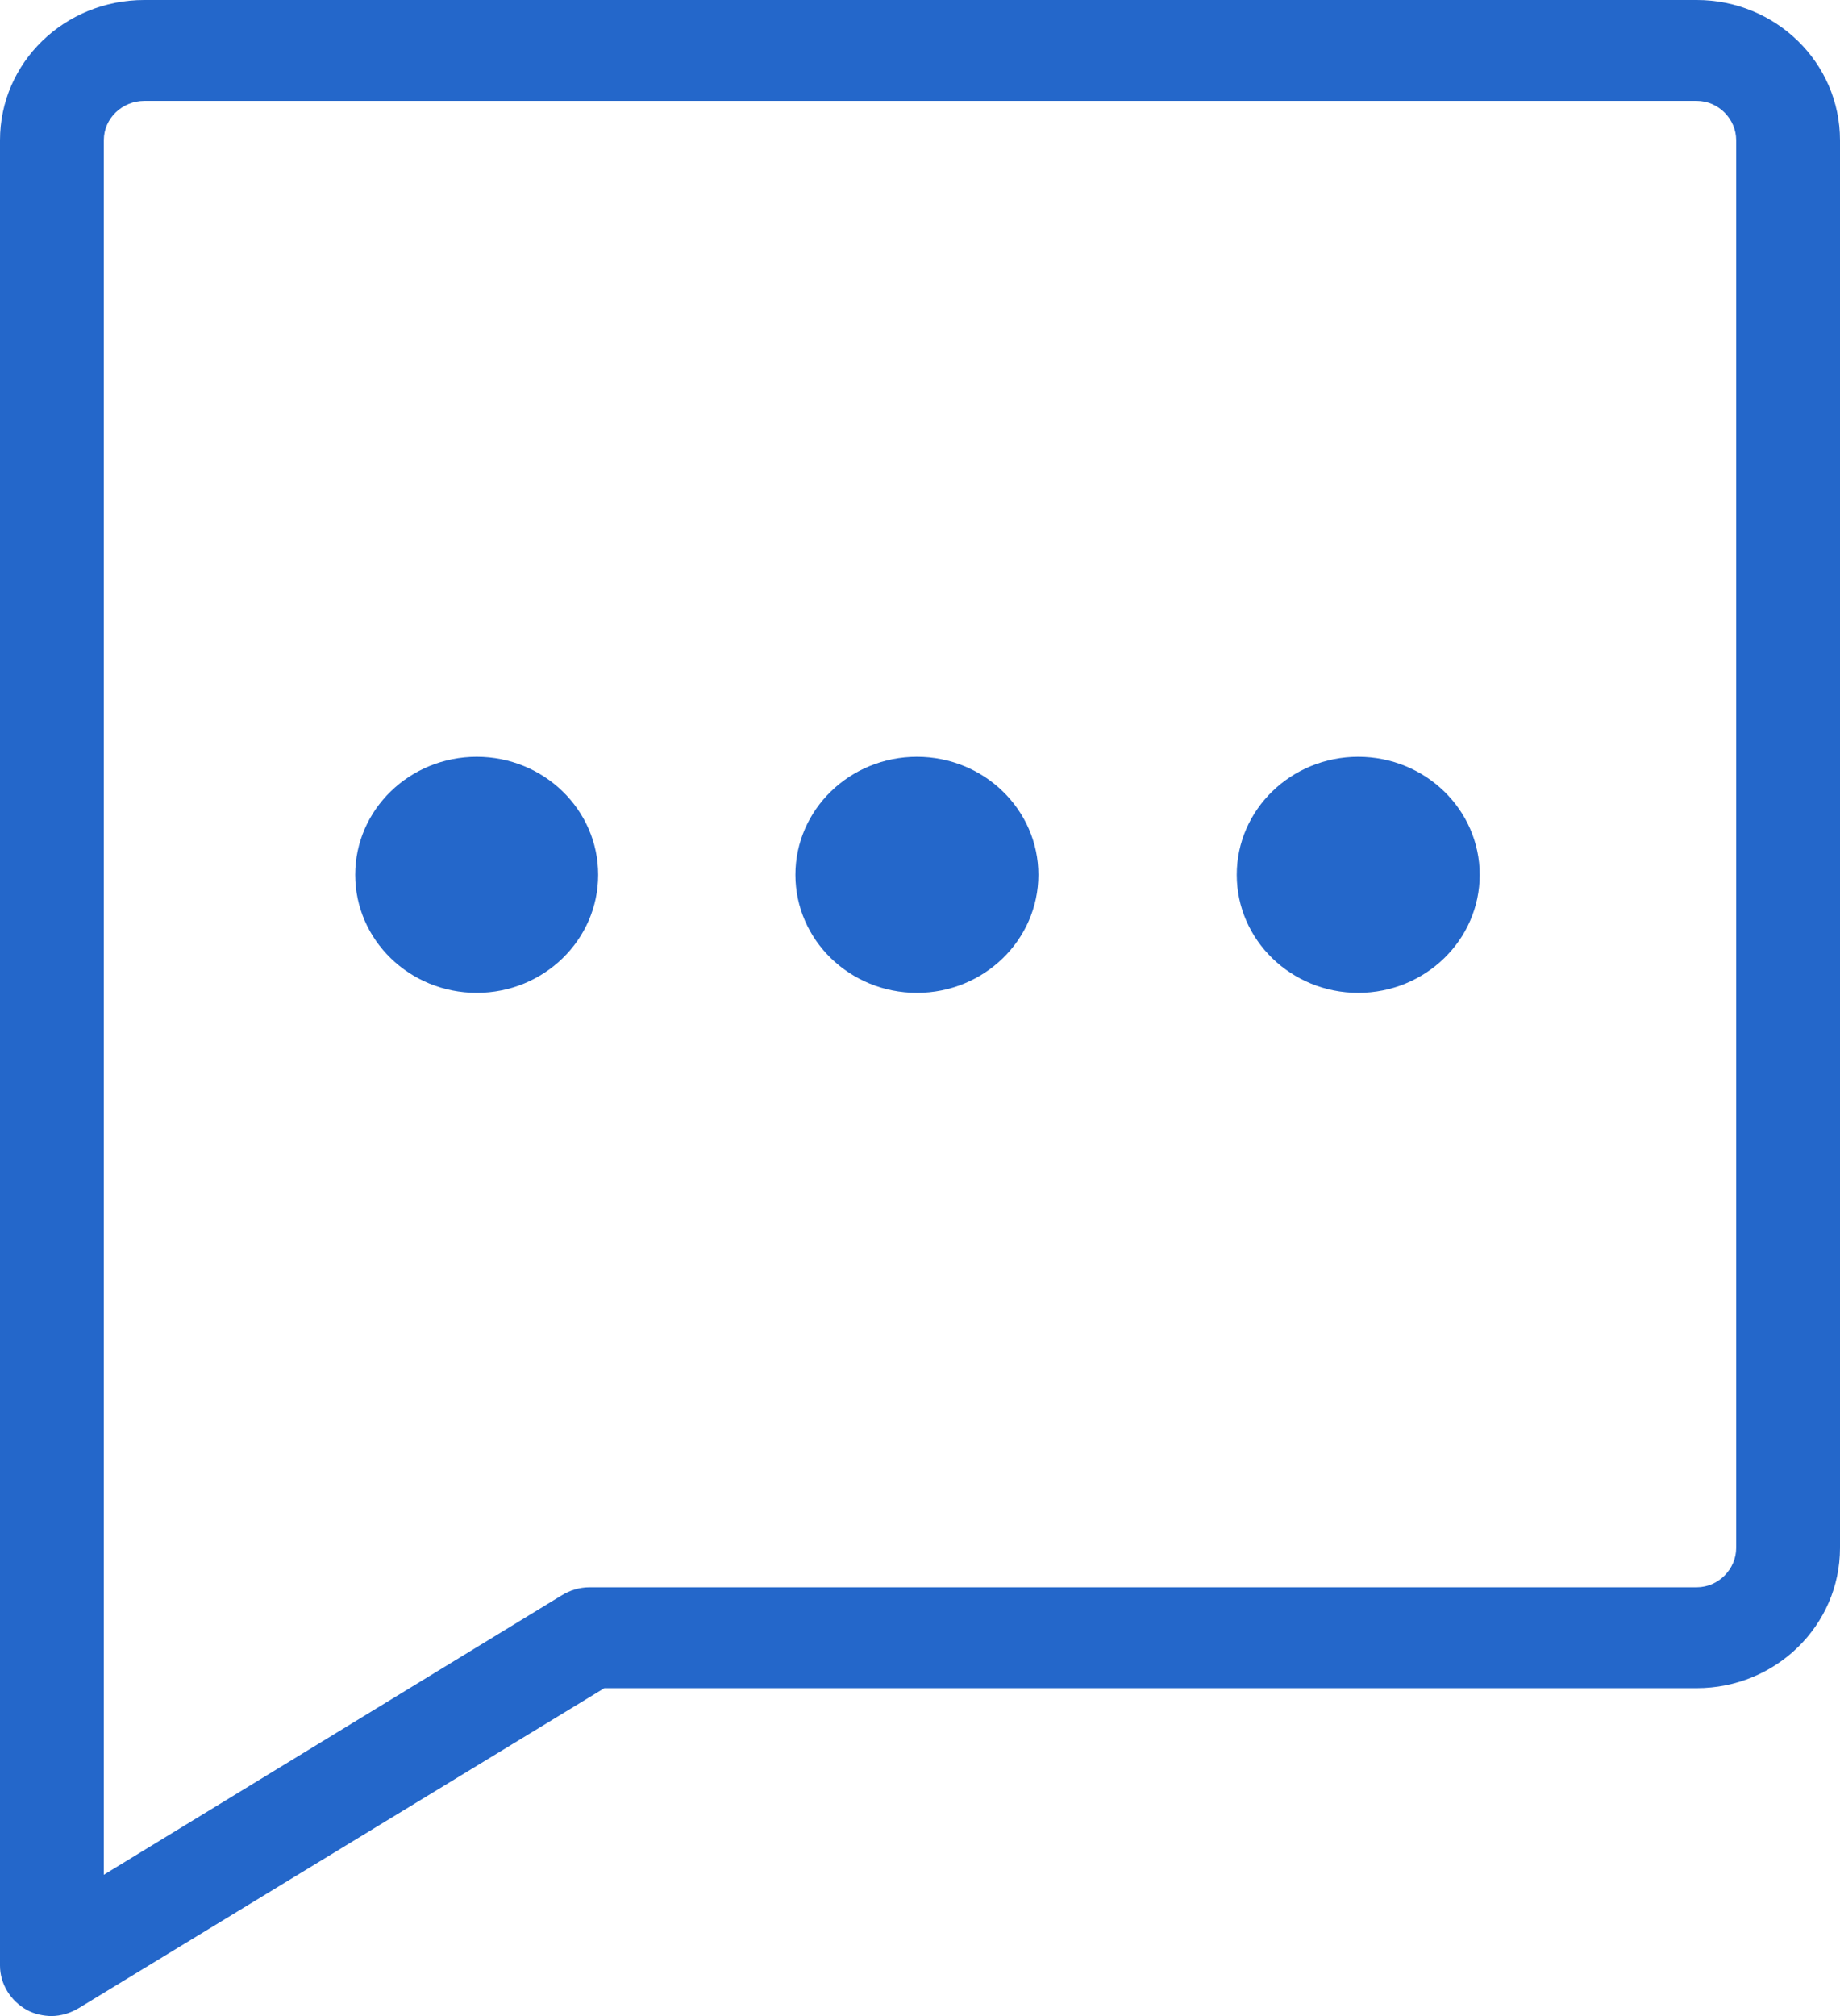 <?xml version="1.0" encoding="utf-8"?>
<svg xmlns="http://www.w3.org/2000/svg" width="21" height="23" viewBox="0 0 21 23" fill="none">
<path d="M0.593 23C0.498 23 0.391 22.977 0.308 22.931C0.119 22.827 0 22.632 0 22.424V1.6C0 0.714 0.735 0 1.647 0H19.365C20.265 0 21 0.714 21 1.6V17.659C21 18.545 20.265 19.259 19.365 19.259H6.897L0.901 22.908C0.806 22.965 0.699 23 0.581 23H0.593ZM1.647 1.151C1.398 1.151 1.185 1.347 1.185 1.6V21.388L6.411 18.2C6.506 18.142 6.613 18.108 6.731 18.108H19.365C19.613 18.108 19.815 17.9 19.815 17.659V1.6C19.815 1.358 19.613 1.151 19.365 1.151H1.647Z" fill="#2467CA"/>
<path d="M5.441 11.327C6.206 11.327 6.827 10.724 6.827 9.98C6.827 9.237 6.206 8.634 5.441 8.634C4.675 8.634 4.054 9.237 4.054 9.98C4.054 10.724 4.675 11.327 5.441 11.327Z" fill="#2467CA"/>
<path d="M10.465 11.327C11.23 11.327 11.851 10.724 11.851 9.98C11.851 9.237 11.23 8.634 10.465 8.634C9.699 8.634 9.078 9.237 9.078 9.98C9.078 10.724 9.699 11.327 10.465 11.327Z" fill="#2467CA"/>
<path d="M15.501 11.327C16.267 11.327 16.888 10.724 16.888 9.98C16.888 9.237 16.267 8.634 15.501 8.634C14.736 8.634 14.115 9.237 14.115 9.98C14.115 10.724 14.736 11.327 15.501 11.327Z" fill="#2467CA"/>
</svg>